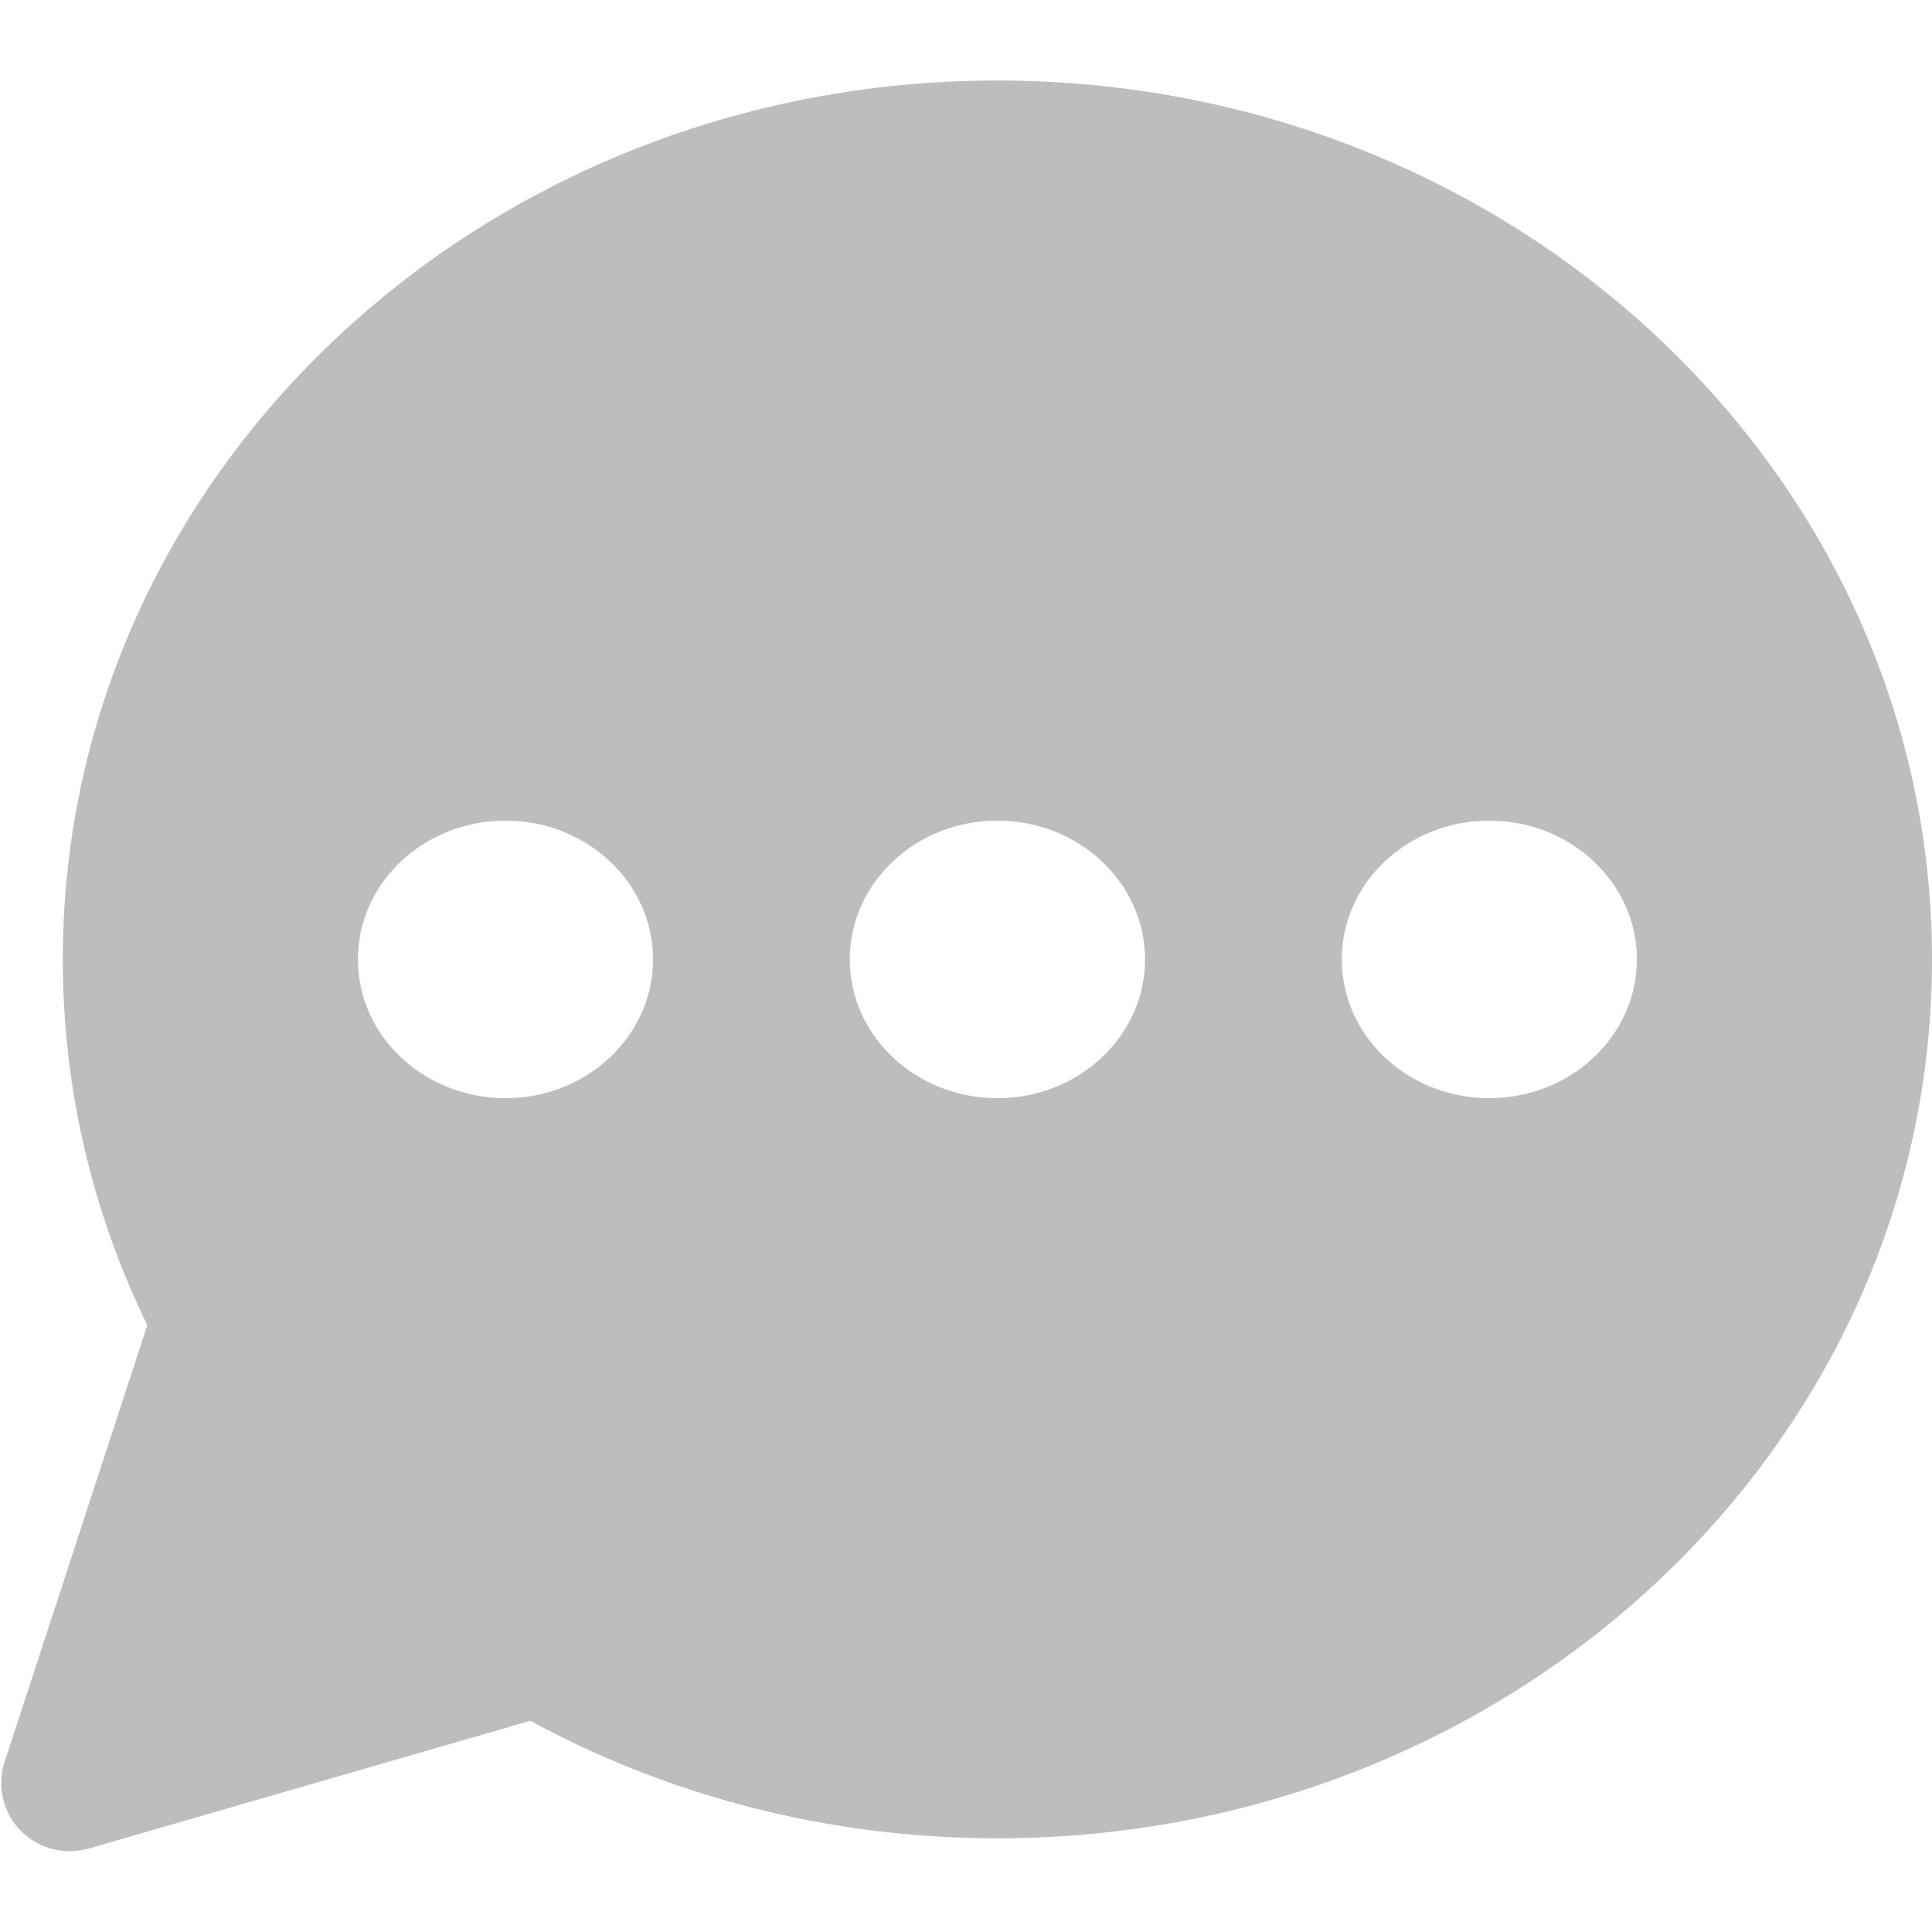<?xml version="1.0" encoding="UTF-8"?>
<svg width="12px" height="12px" viewBox="0 0 12 12" version="1.1" xmlns="http://www.w3.org/2000/svg" xmlns:xlink="http://www.w3.org/1999/xlink">
  <!-- Generator: Sketch 60.1 (88133) - https://sketch.com -->
  <title>ic_chat</title>
  <desc>Created with Sketch.</desc>
  <g id="Symbols" stroke="none" stroke-width="1" fill="none" fill-rule="evenodd">
    <g id="Btn_Circle-posts" transform="translate(-7, -5)">
      <g>
        <rect id="Mask" stroke="#E0E0E0" stroke-width="0.5" x="0" y="0" width="80" height="22" rx="2.7"></rect>
        <path d="M13.195,5.5 C16.401,5.5 19,7.944 19,10.959 C19,13.974 16.401,16.418 13.195,16.418 C12.138,16.418 11.147,16.152 10.294,15.688 L7.55,16.482 C7.468,16.505 7.381,16.504 7.3,16.477 C7.077,16.405 6.956,16.165 7.029,15.942 L7.029,15.942 L7.915,13.231 C7.578,12.539 7.39,11.77 7.39,10.959 C7.39,7.944 9.989,5.5 13.195,5.5 Z M10.14,10.097 C9.633,10.097 9.223,10.483 9.223,10.959 C9.223,11.435 9.633,11.821 10.14,11.821 C10.646,11.821 11.056,11.435 11.056,10.959 C11.056,10.483 10.646,10.097 10.14,10.097 Z M13.195,10.097 C12.689,10.097 12.278,10.483 12.278,10.959 C12.278,11.435 12.689,11.821 13.195,11.821 C13.701,11.821 14.112,11.435 14.112,10.959 C14.112,10.483 13.701,10.097 13.195,10.097 Z M16.25,10.097 C15.744,10.097 15.334,10.483 15.334,10.959 C15.334,11.435 15.744,11.821 16.25,11.821 C16.756,11.821 17.167,11.435 17.167,10.959 C17.167,10.483 16.756,10.097 16.25,10.097 Z" id="ic_chat" fill="#BDBDBD"></path>
      </g>
    </g>
  </g>
</svg>
